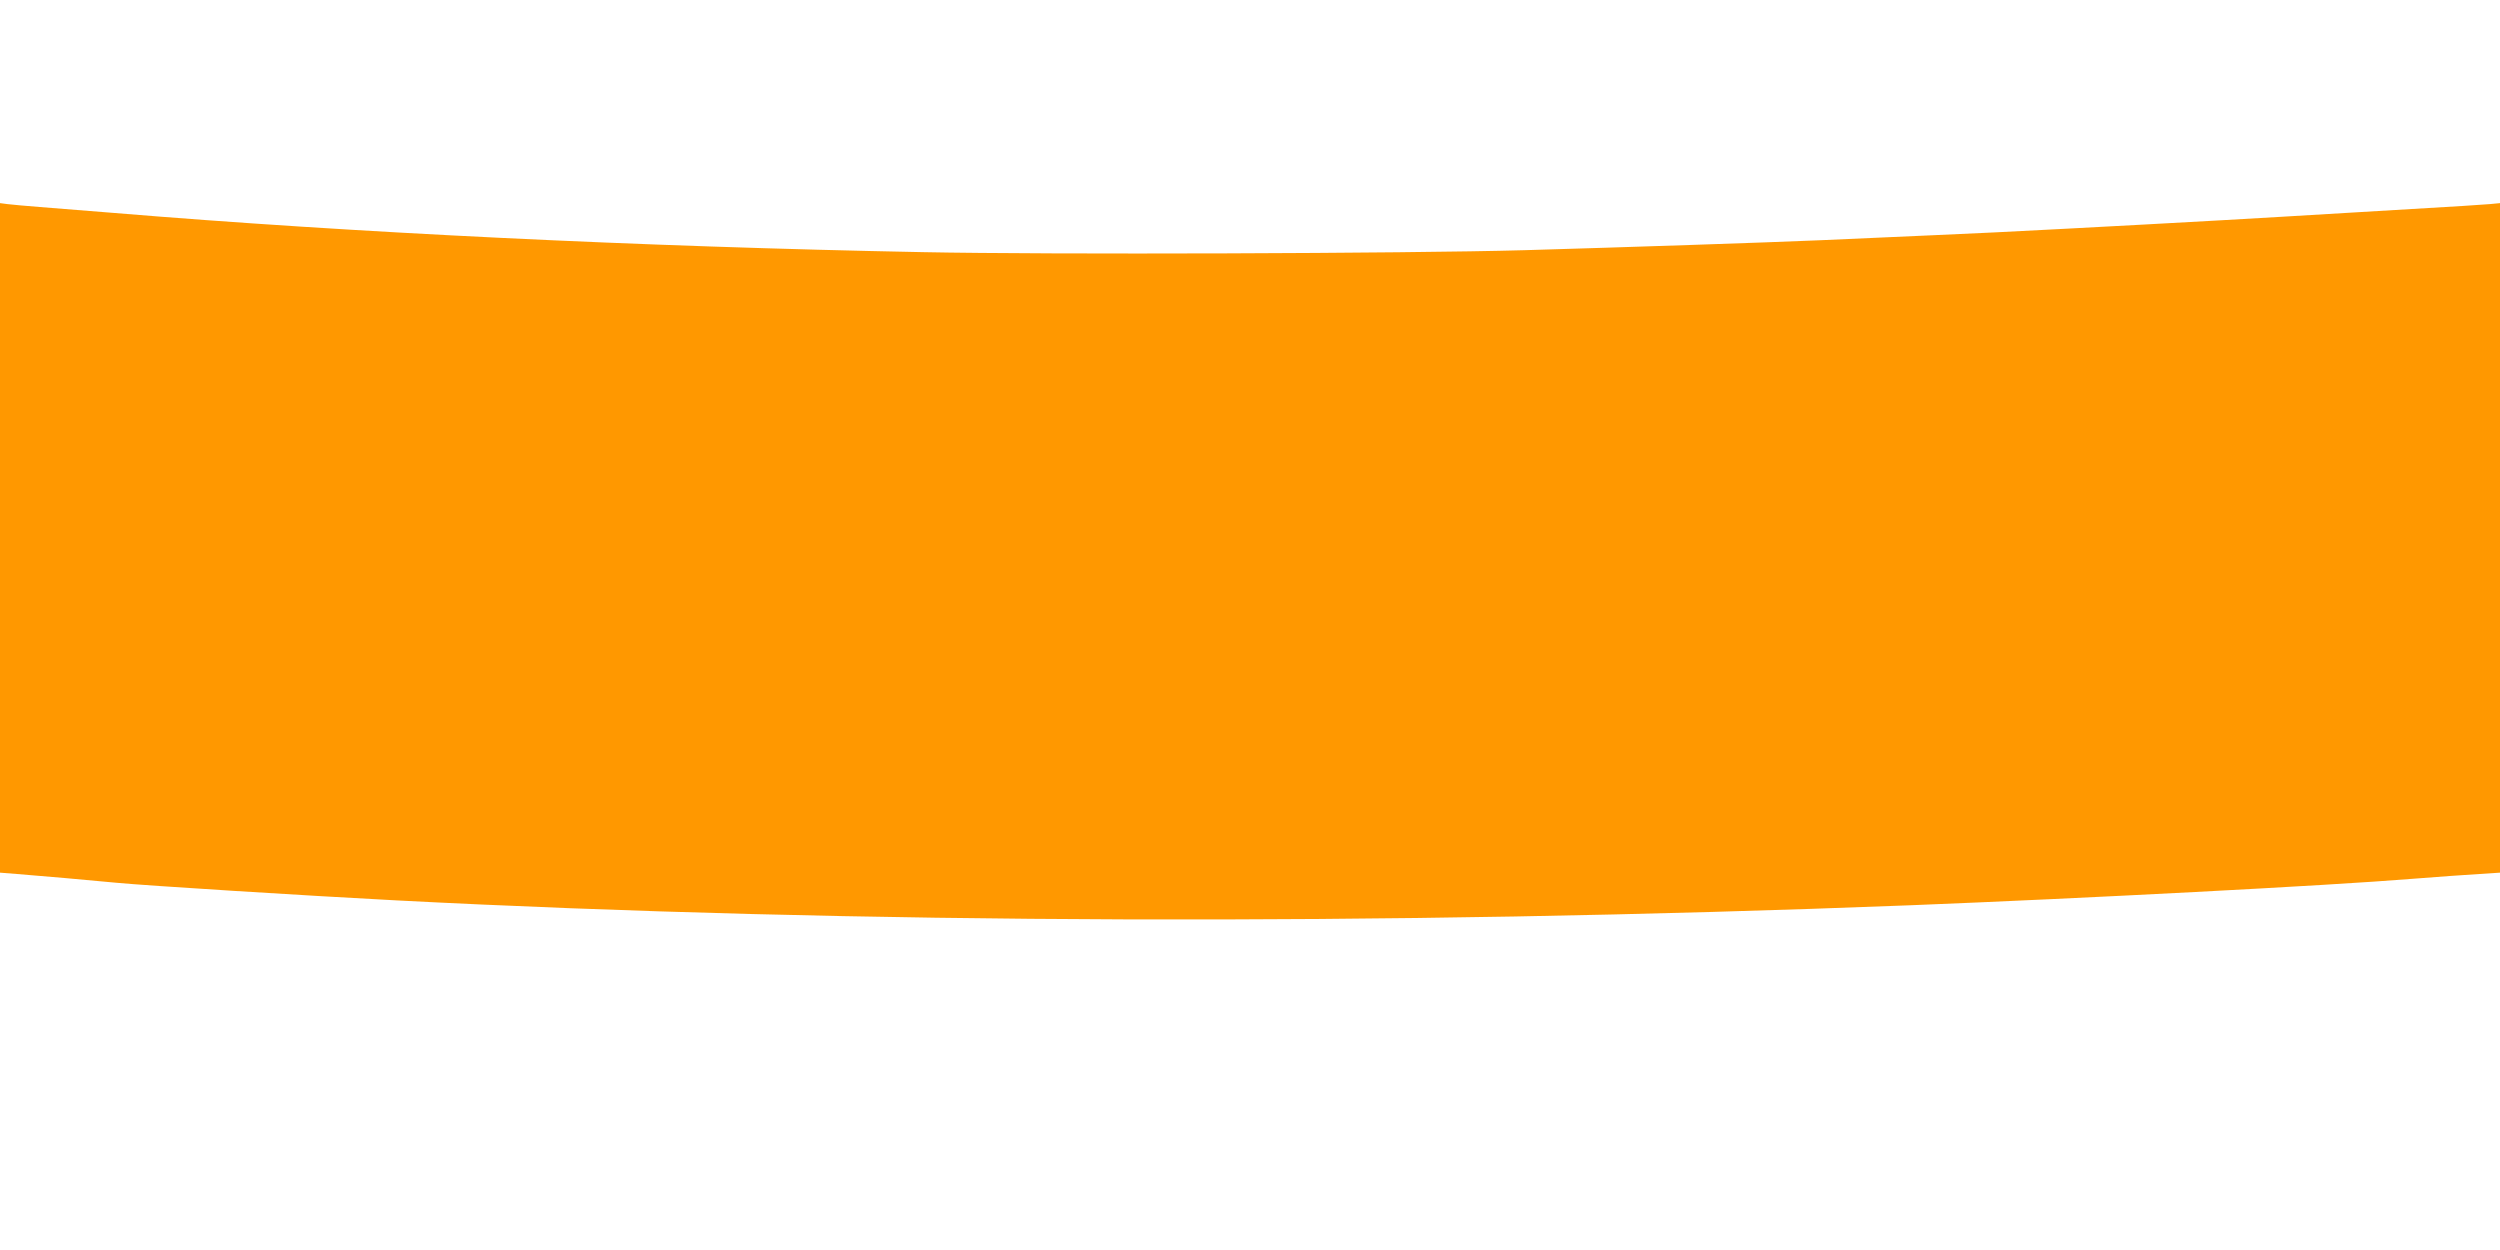 <?xml version="1.0" standalone="no"?>
<!DOCTYPE svg PUBLIC "-//W3C//DTD SVG 20010904//EN"
 "http://www.w3.org/TR/2001/REC-SVG-20010904/DTD/svg10.dtd">
<svg version="1.0" xmlns="http://www.w3.org/2000/svg"
 width="1280pt" height="640pt" viewBox="0 0 1280 640"
 preserveAspectRatio="xMidYMid meet">
<g transform="translate(0,640) scale(0.1,-0.1)"
fill="#ff9800" stroke="none">
<path d="M0 3646 l0 -1714 88 -7 c104 -8 366 -31 511 -45 145 -14 970 -66
1431 -90 2322 -121 5053 -130 7750 -25 883 35 2148 101 2565 135 132 10 288
22 348 25 l107 7 0 1714 0 1714 -52 -5 c-29 -3 -208 -14 -398 -25 -190 -11
-491 -29 -670 -40 -314 -19 -1048 -59 -1470 -80 -194 -9 -342 -16 -890 -40
-279 -12 -999 -36 -1515 -51 -602 -17 -2433 -23 -3080 -10 -1446 28 -2915 99
-4145 201 -135 11 -303 24 -375 30 -72 6 -147 12 -167 15 l-38 5 0 -1714z"/>
</g>
</svg>
